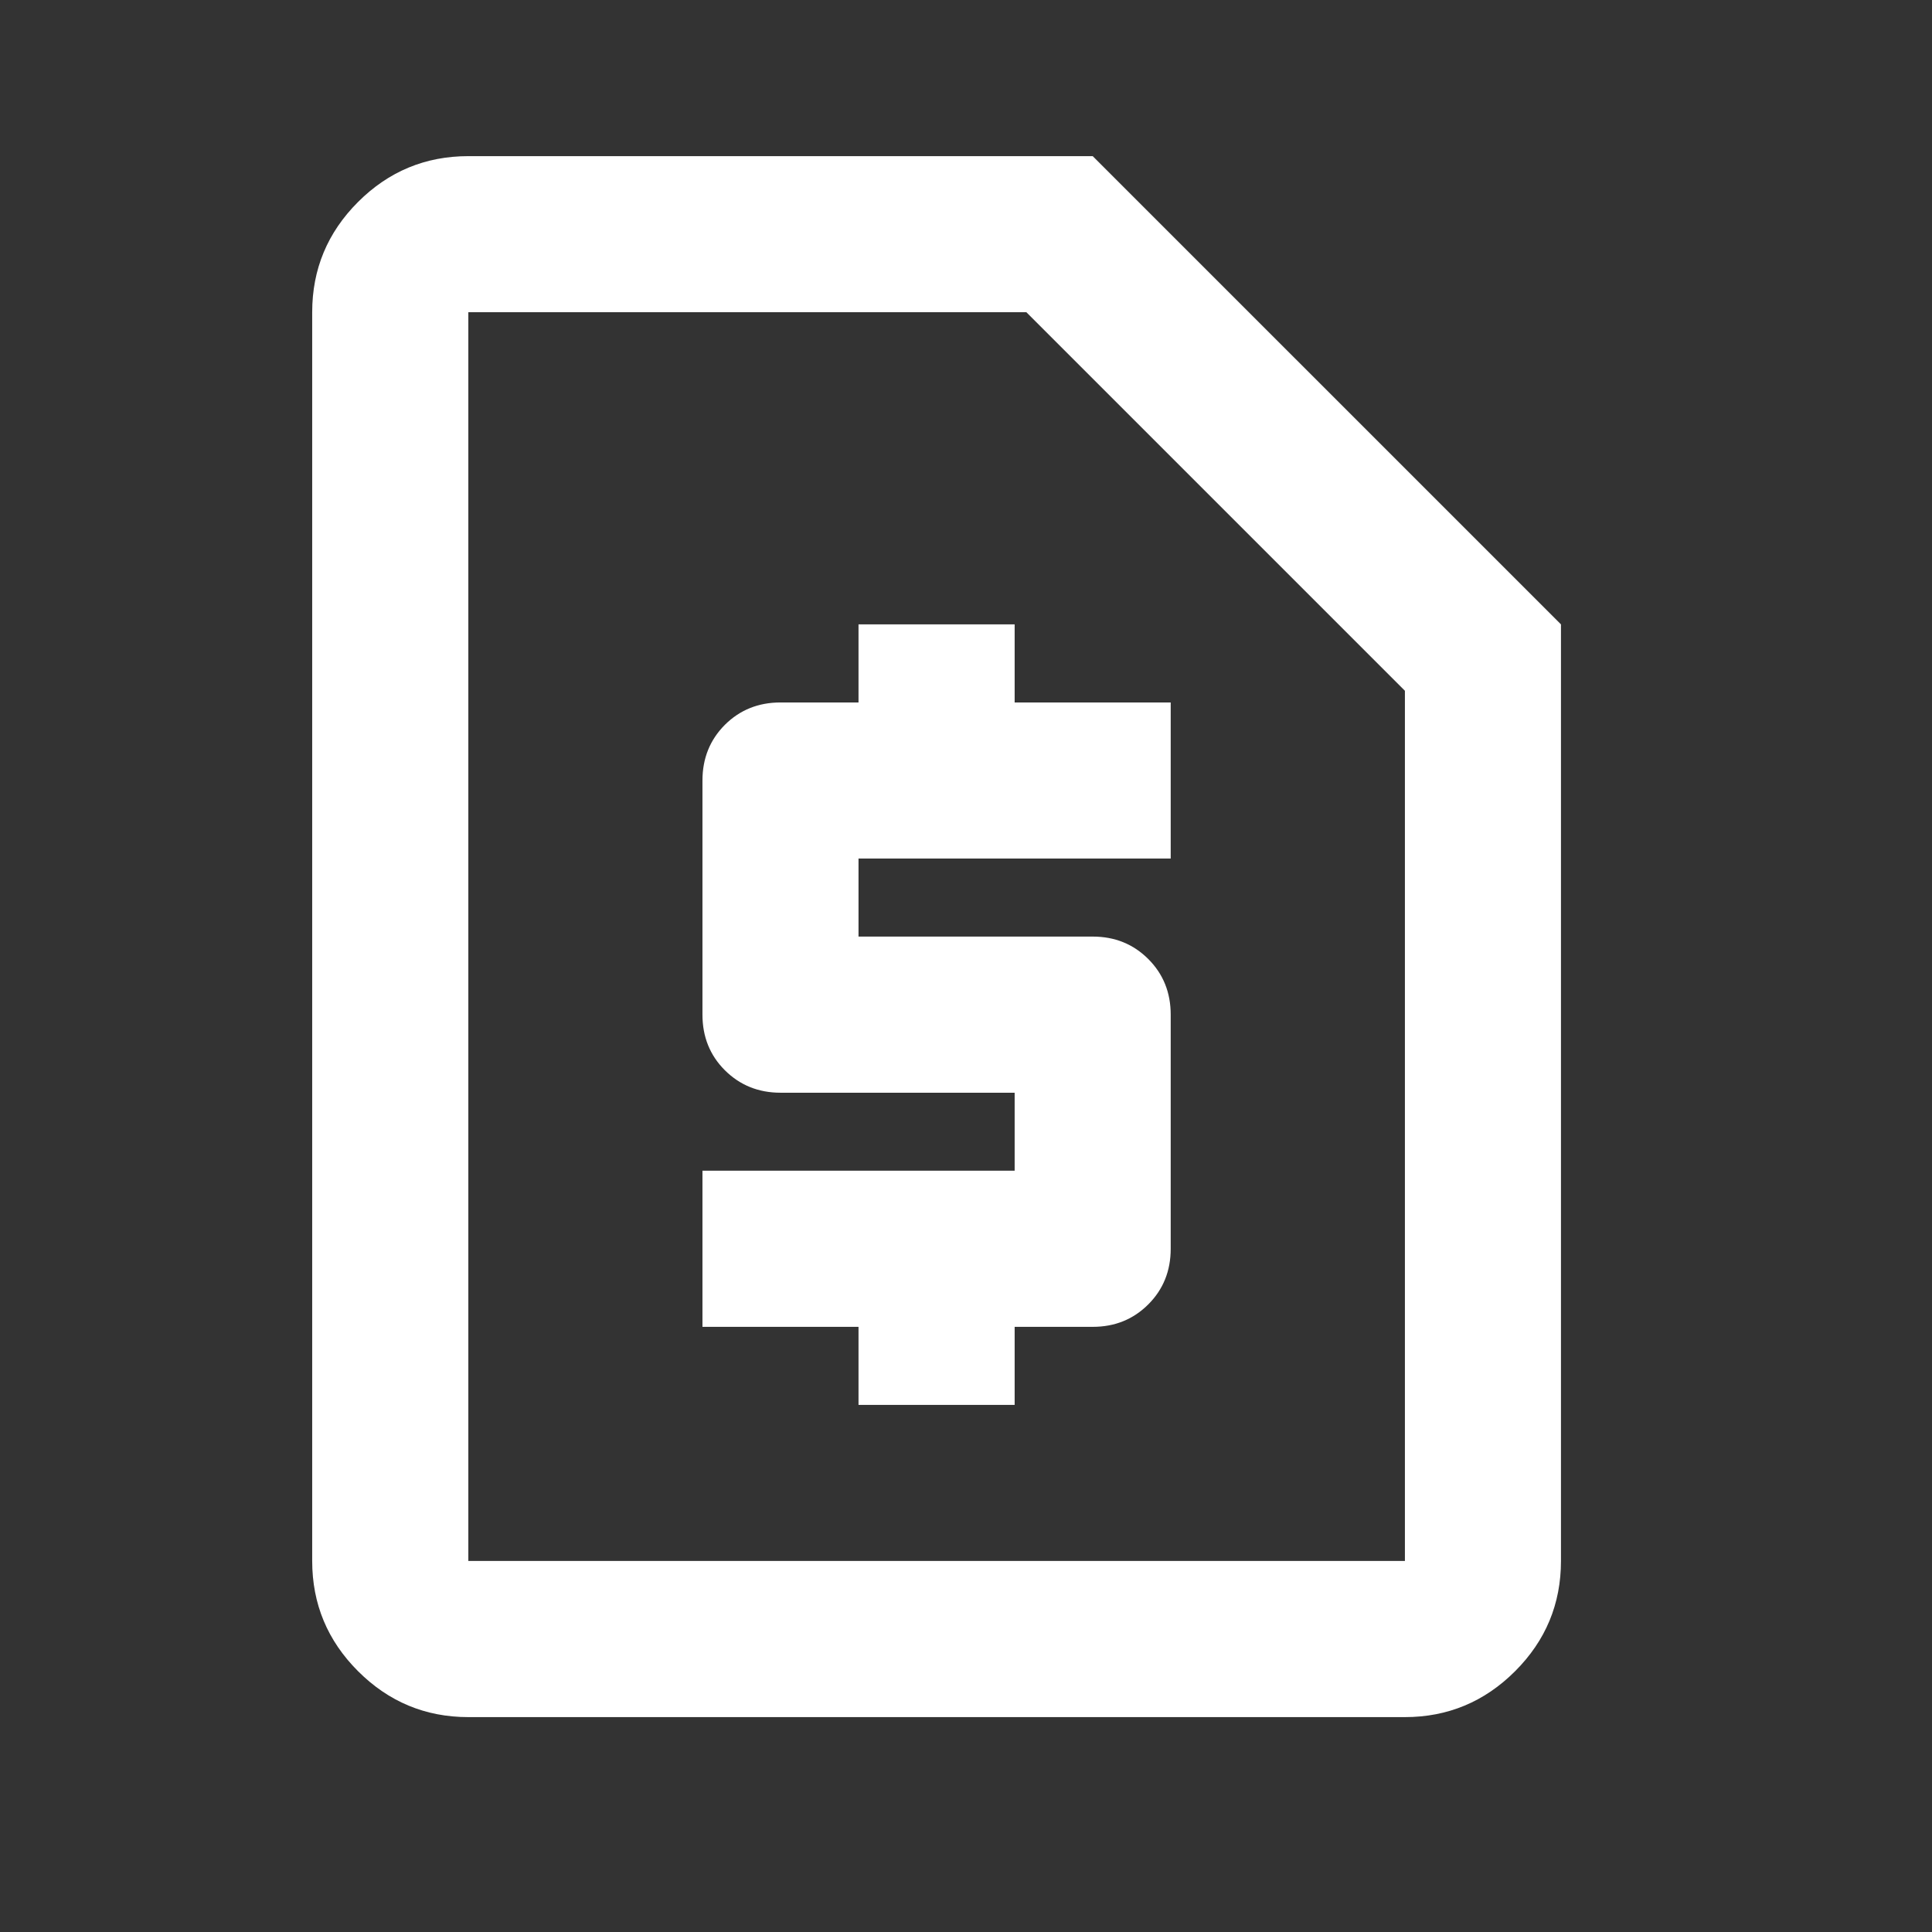 <svg width="22" height="22" xmlns="http://www.w3.org/2000/svg">
  <rect width="100%" height="100%" fill="#333333" stroke="none"/>
  <mask id="m" style="m-t:a" mU="uSOU" x="0" y="0" w="22" h="22">
    <rect width="21.33" height="21.33" fill="#D9D9D9"/>
  </mask>
  <g mask="u(#m)">
    <path d="M9.776 15.998H11.554V15.109H12.443C12.694 15.109 12.905 15.024 13.076 14.853C13.246 14.683 13.331 14.472 13.331 14.22V11.554C13.331 11.302 13.246 11.091 13.076 10.921C12.905 10.75 12.694 10.665 12.443 10.665H9.776V9.776H13.331V7.999H11.554V7.11H9.776V7.999H8.888C8.636 7.999 8.425 8.084 8.254 8.254C8.084 8.425 7.999 8.636 7.999 8.888V11.554C7.999 11.806 8.084 12.017 8.254 12.187C8.425 12.357 8.636 12.443 8.888 12.443H11.554V13.331H7.999V15.109H9.776V15.998ZM5.333 19.553C4.844 19.553 4.425 19.378 4.077 19.03C3.729 18.682 3.555 18.264 3.555 17.775V3.555C3.555 3.066 3.729 2.648 4.077 2.3C4.425 1.952 4.844 1.778 5.333 1.778H12.443L17.775 7.11V17.775C17.775 18.264 17.601 18.682 17.253 19.03C16.905 19.378 16.486 19.553 15.998 19.553H5.333ZM5.333 17.775H15.998V7.866L11.687 3.555H5.333V17.775Z" fill="white"/>
  </g>
</svg>
